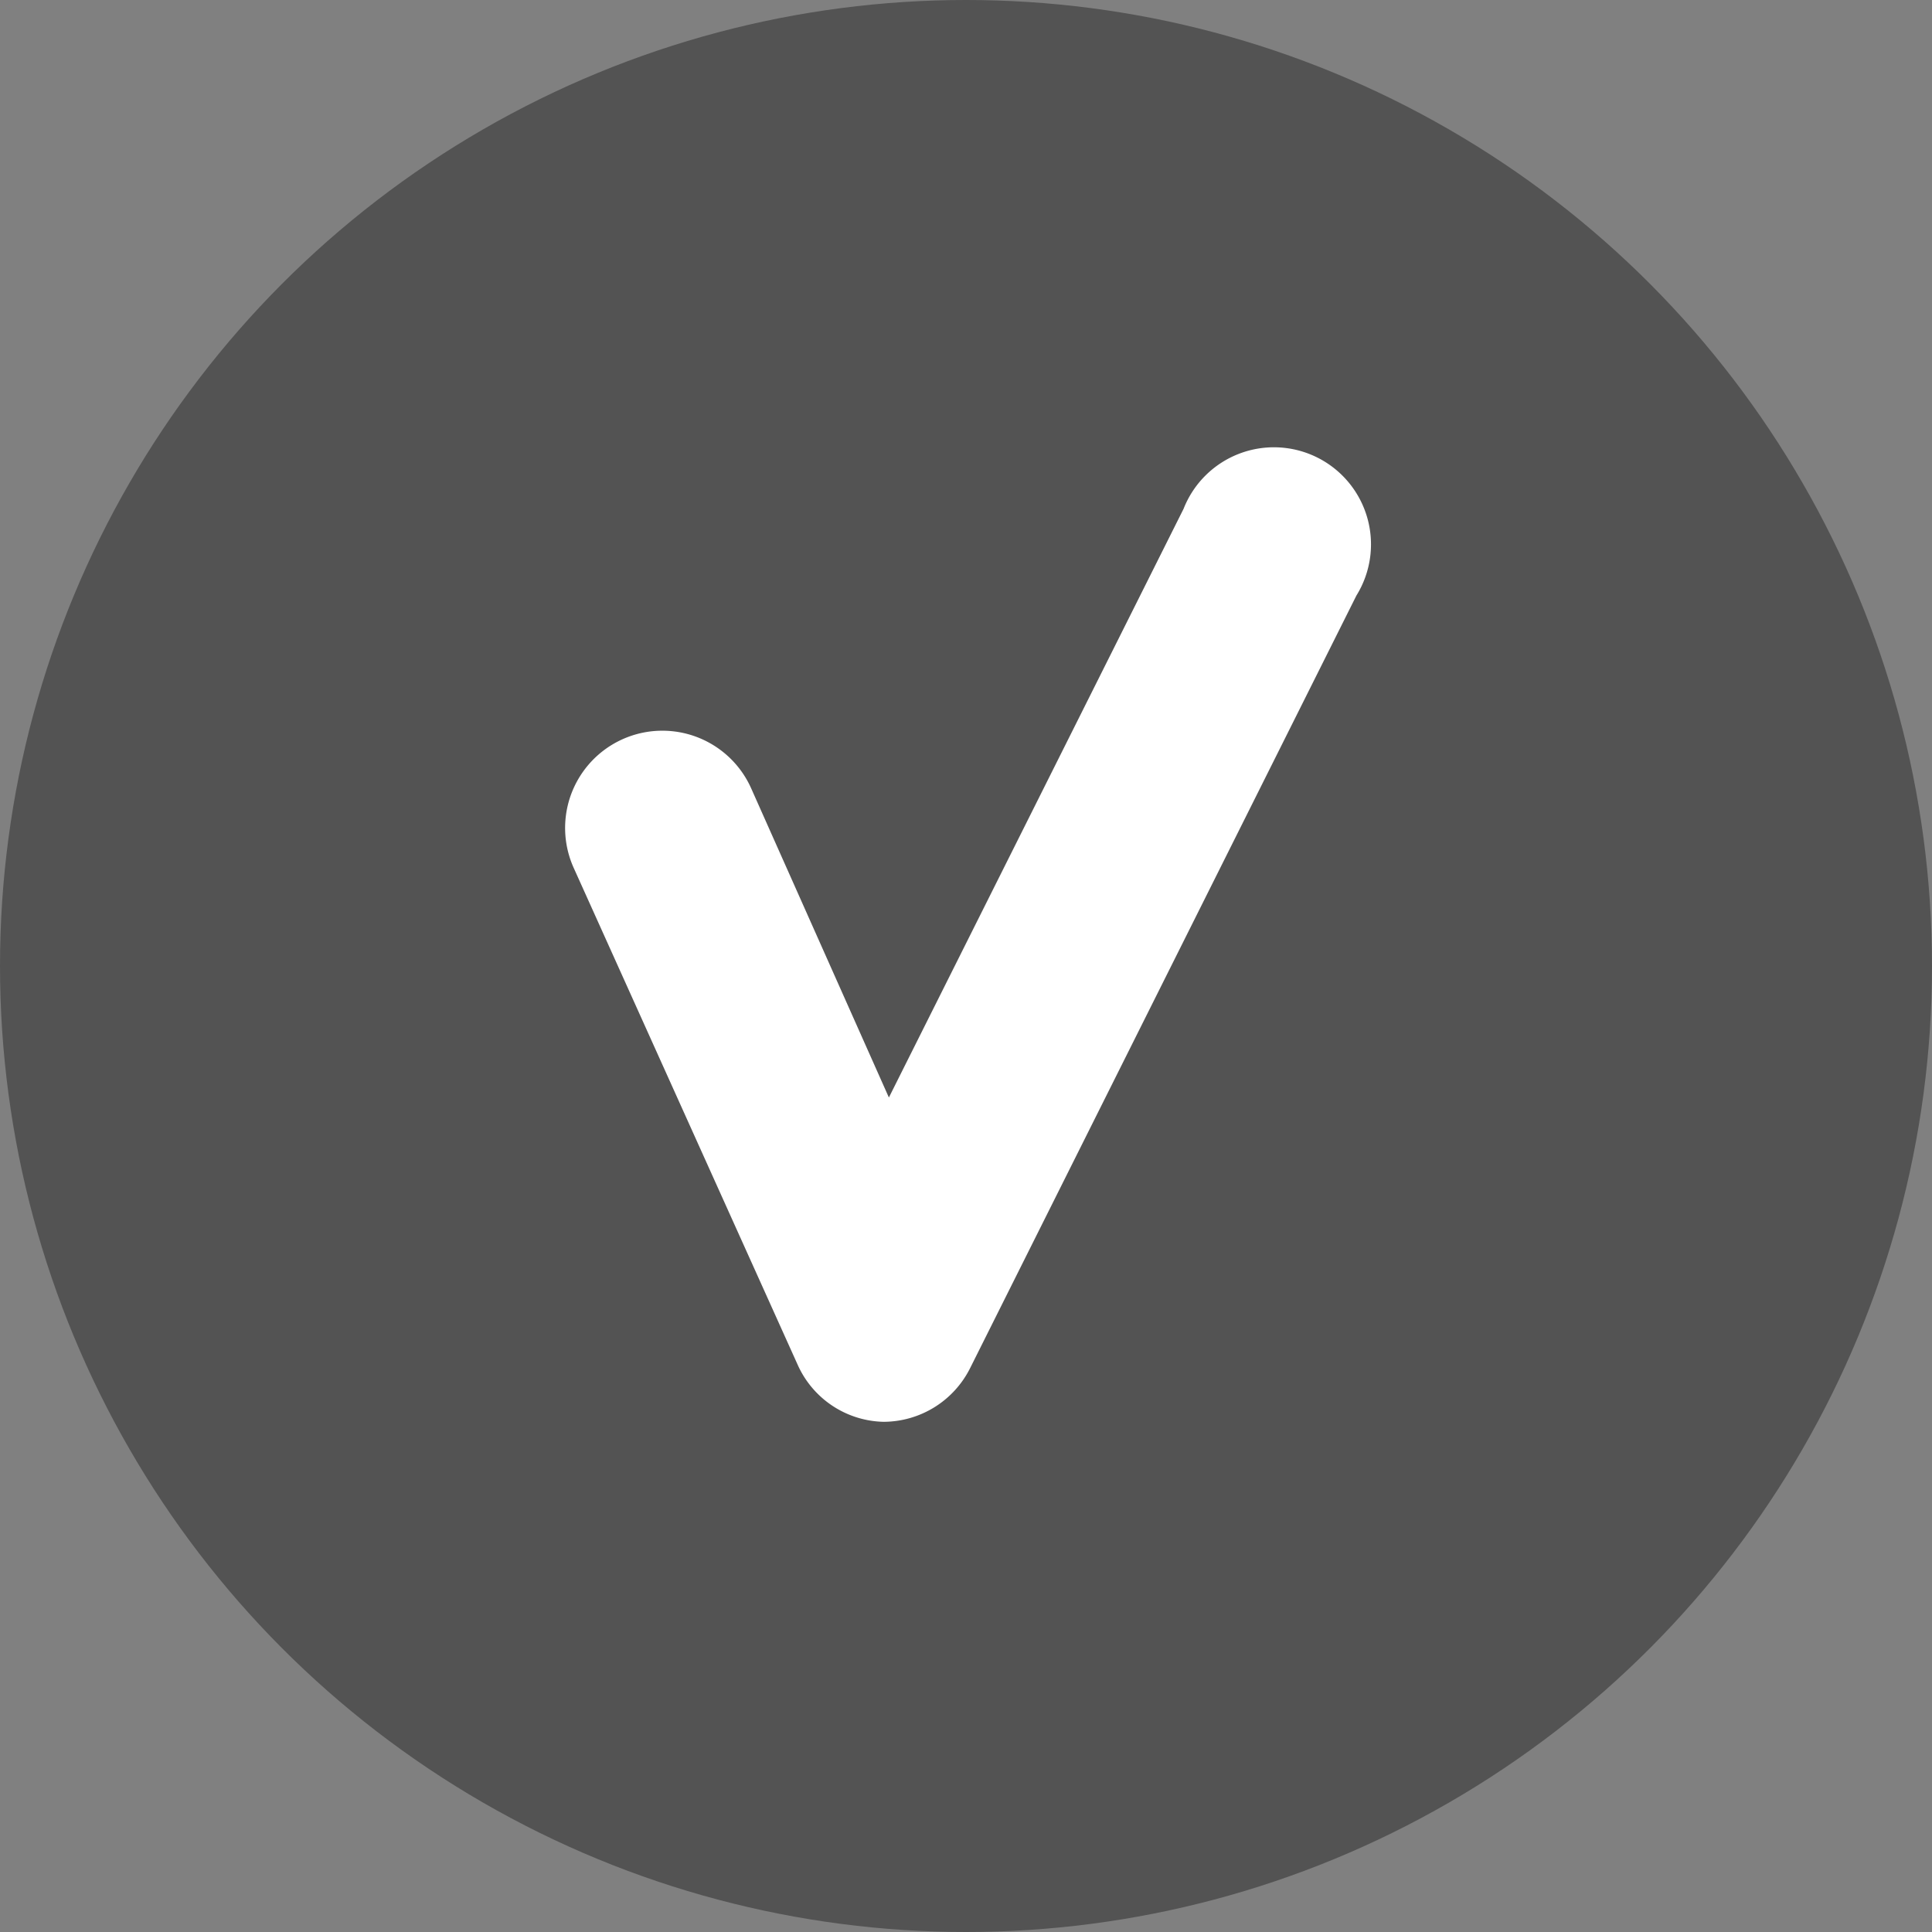 <svg xmlns="http://www.w3.org/2000/svg" viewBox="0 0 28.06 28.06"><rect x="0" y="0" width="28.06" height="28.06" fill="#808080" stroke="none"/><defs><style>.cls-1{fill:#535353;}.cls-2{fill:#ffffff;}</style></defs><title>icon-dot-active</title><g id="Layer_2" data-name="Layer 2"><g id="Laag_1" data-name="Laag 1"><circle class="cls-1" cx="14.03" cy="14.03" r="14.03"/><path class="cls-2" d="M12.83,20.65h0a1.4,1.4,0,0,1-1.25-.84L8.33,12.6a1.41,1.41,0,0,1,2.58-1.15l2,4.49,4.28-8.55A1.41,1.41,0,1,1,19.7,8.65L14.09,19.87A1.41,1.41,0,0,1,12.83,20.65Z"/></g></g></svg>